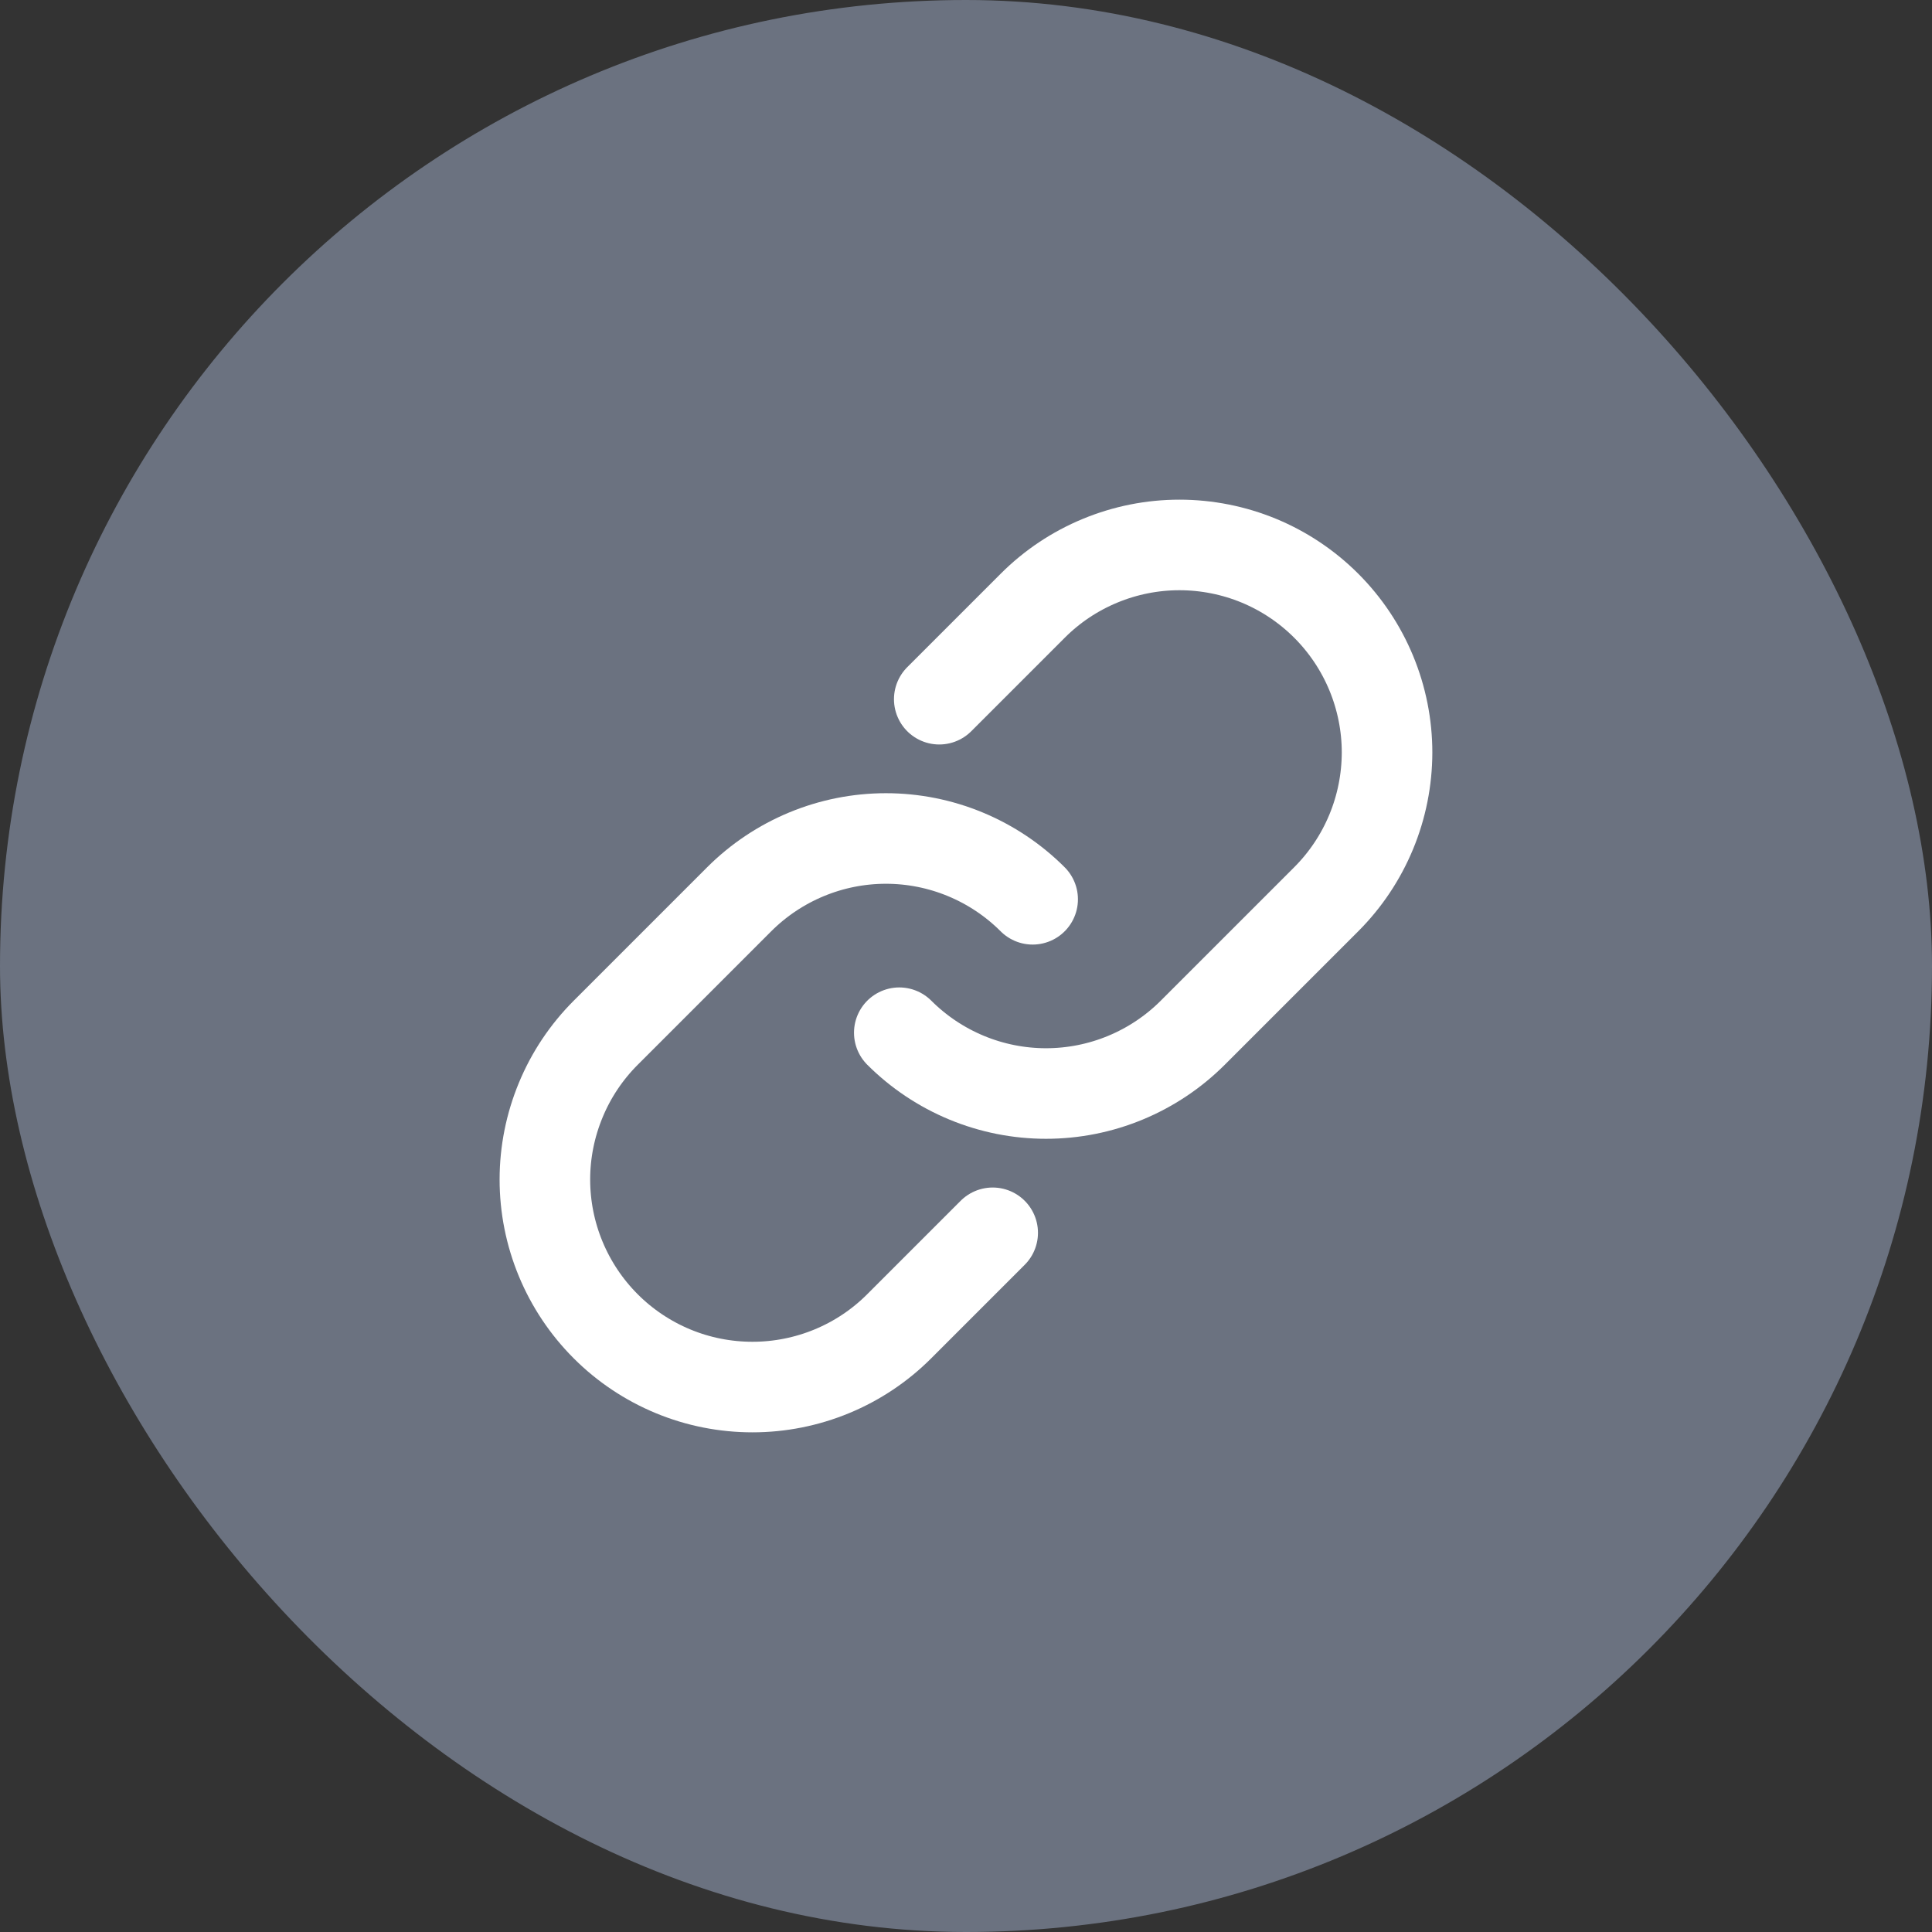 <svg width="32" height="32" viewBox="0 0 32 32" fill="none" xmlns="http://www.w3.org/2000/svg">
<rect x="0" y="0" width="32" height="32" fill="#333333" stroke="none"/>
<rect width="32" height="32" rx="16" fill="#6B7280"/>
<path d="M15.557 11.581L17.104 10.034C17.423 9.714 17.802 9.461 18.22 9.288C18.637 9.115 19.084 9.026 19.535 9.026C19.987 9.026 20.434 9.115 20.851 9.287C21.268 9.46 21.647 9.713 21.967 10.033C22.286 10.352 22.539 10.731 22.712 11.148C22.885 11.566 22.974 12.013 22.974 12.464C22.973 12.916 22.884 13.363 22.711 13.78C22.538 14.197 22.285 14.576 21.966 14.895L19.756 17.105C19.437 17.424 19.058 17.677 18.641 17.85C18.224 18.023 17.777 18.112 17.325 18.112C16.874 18.112 16.427 18.023 16.01 17.85C15.593 17.677 15.214 17.424 14.895 17.105" stroke="white" stroke-width="1.5" stroke-linecap="round" stroke-linejoin="round"/>
<path d="M16.442 20.419L14.895 21.966C14.576 22.286 14.197 22.539 13.78 22.712C13.362 22.885 12.915 22.974 12.464 22.974C12.012 22.974 11.565 22.886 11.148 22.713C10.731 22.54 10.351 22.287 10.032 21.967C9.713 21.648 9.46 21.269 9.287 20.852C9.114 20.435 9.025 19.988 9.025 19.536C9.025 19.084 9.115 18.637 9.288 18.22C9.46 17.803 9.714 17.424 10.033 17.105L12.243 14.895C12.562 14.576 12.941 14.323 13.358 14.15C13.775 13.977 14.222 13.888 14.674 13.888C15.125 13.888 15.572 13.977 15.989 14.15C16.406 14.323 16.785 14.576 17.104 14.895" stroke="white" stroke-width="1.5" stroke-linecap="round" stroke-linejoin="round"/>
</svg>
